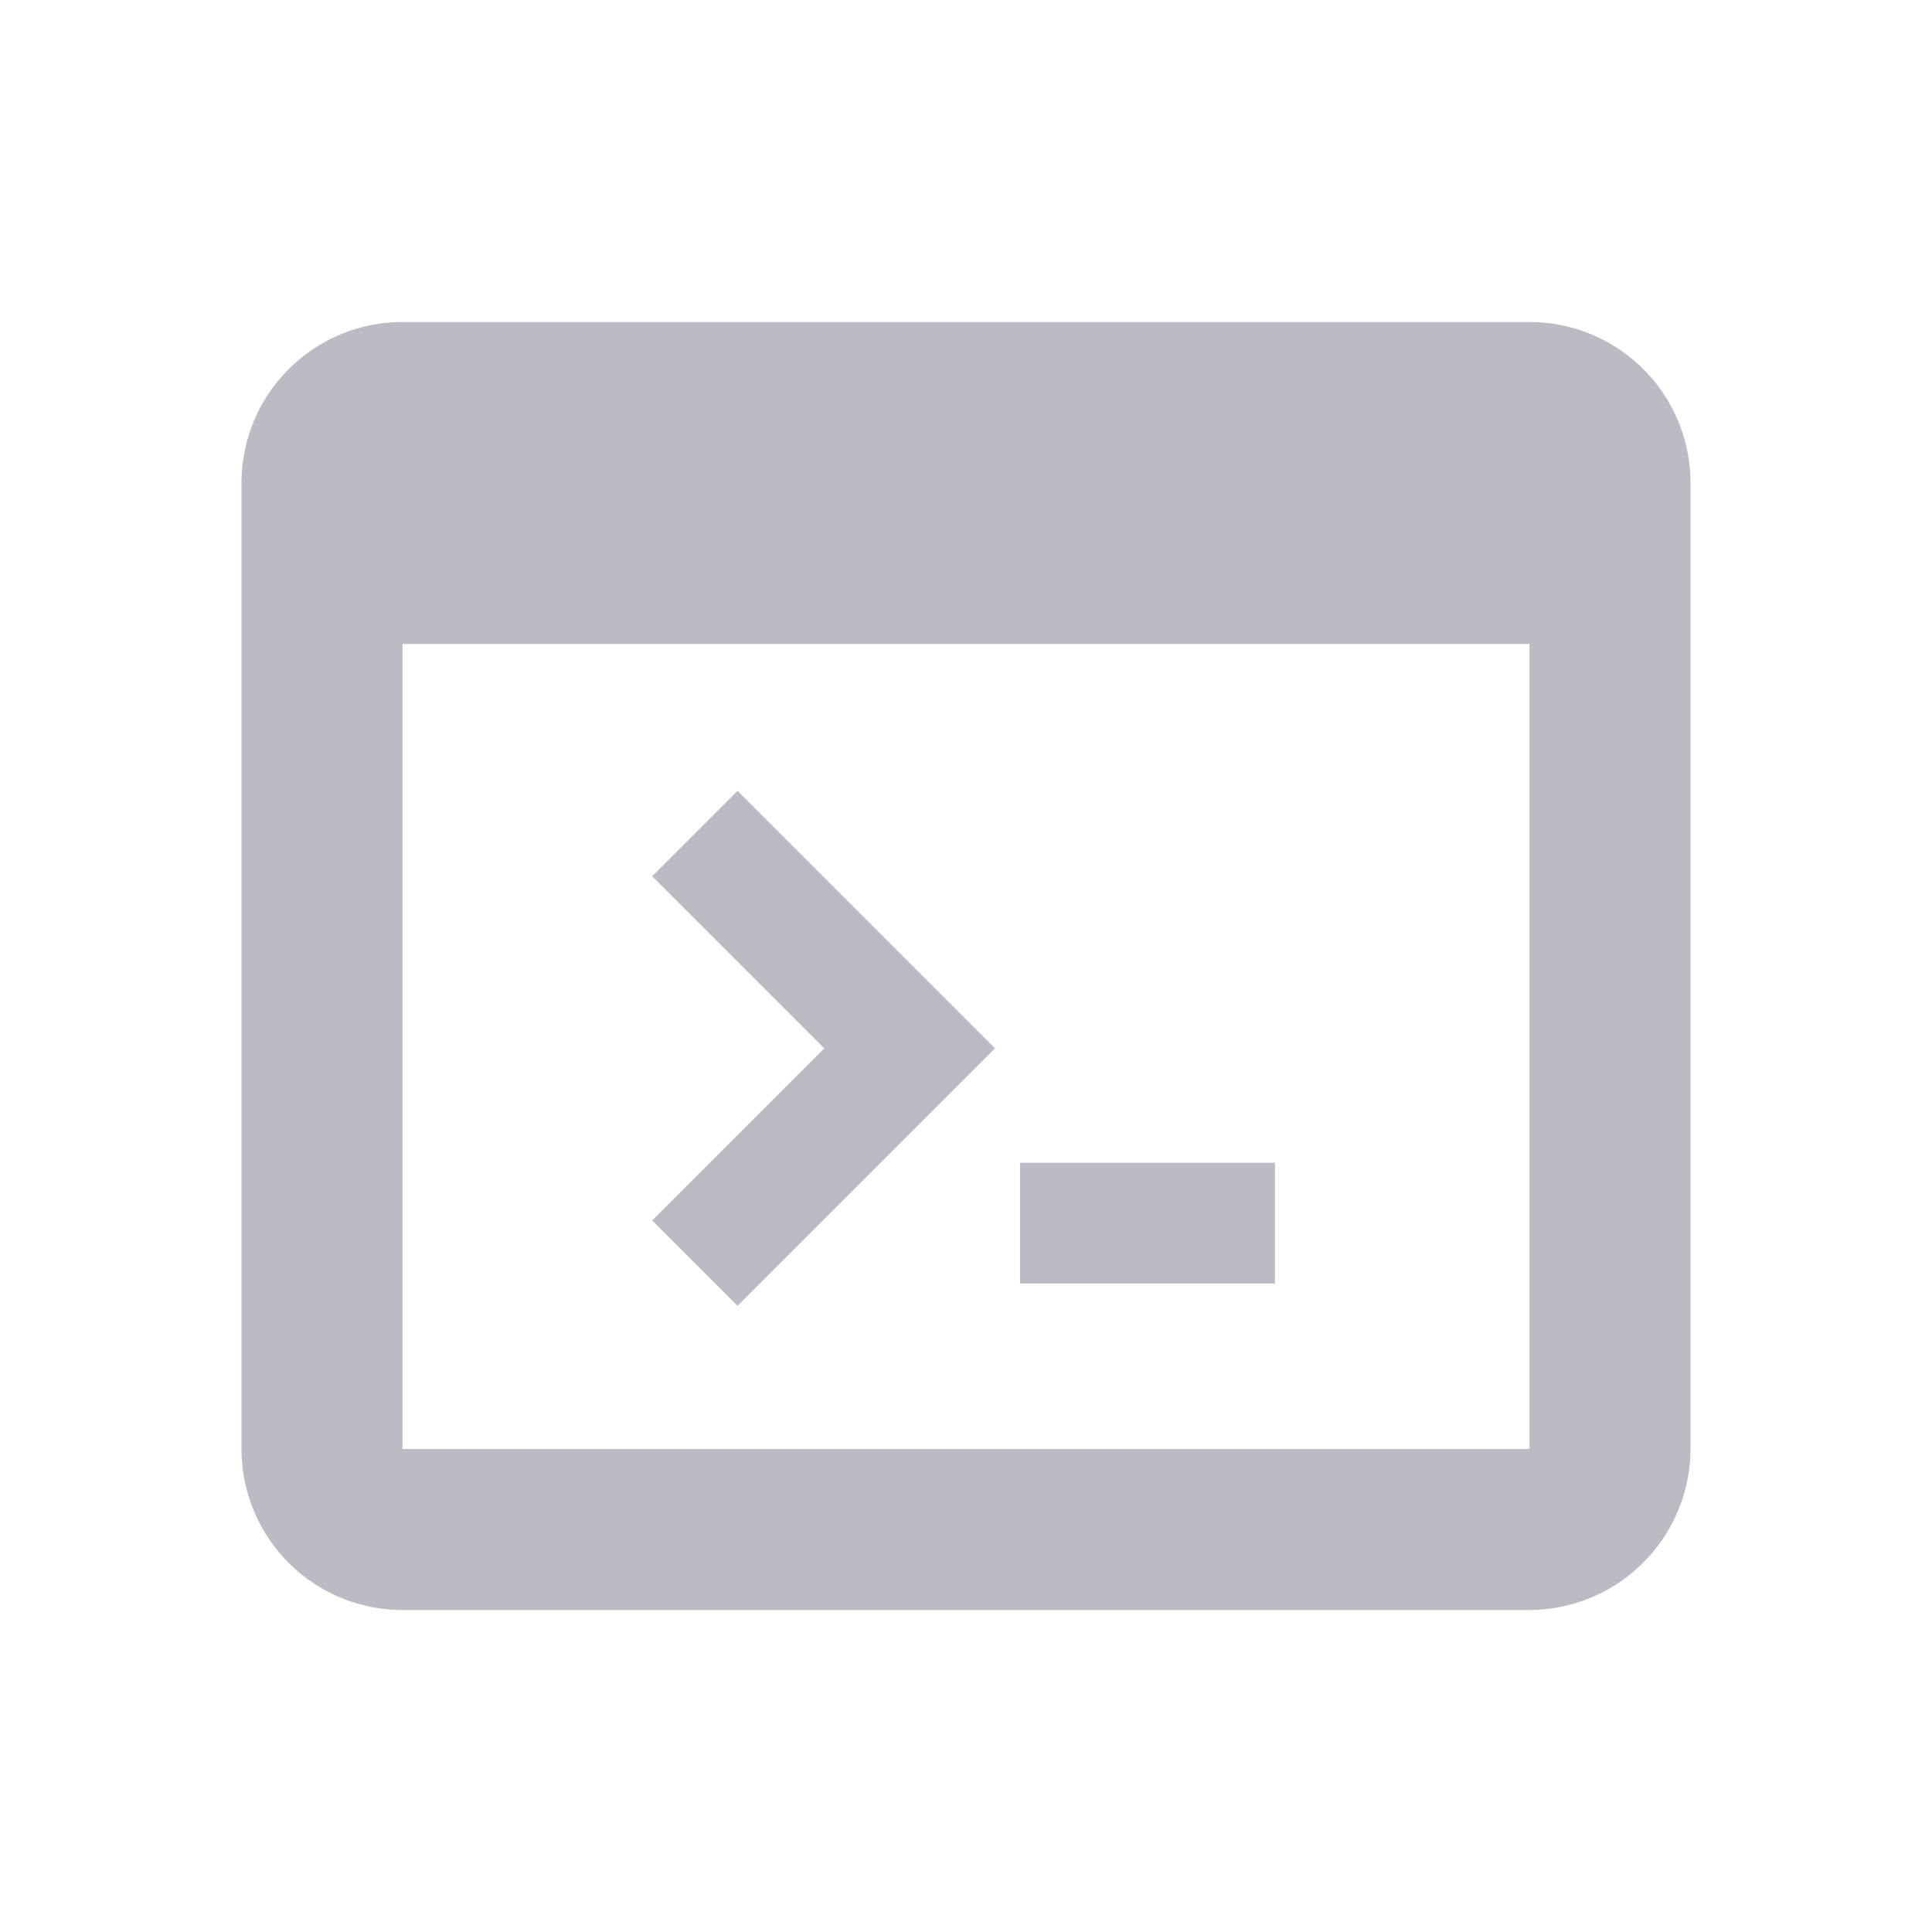 <?xml version="1.0" encoding="UTF-8"?> <svg xmlns="http://www.w3.org/2000/svg" width="24" height="24" viewBox="0 0 24 24"><g transform="translate(-9.784 -3.271)" opacity="0.3"><g transform="translate(-805.943 -142.738)"><path d="M2810.47,158.057l2.138,2.138-2.138,2.138" transform="translate(-1985.581 -1.163)" fill="none" stroke="#1c1e37" stroke-linecap="square" stroke-width="1.5"></path><line x2="3.167" transform="translate(828.398 161.203)" fill="none" stroke="#1c1e37" stroke-width="1.5"></line></g><g transform="translate(9.784 3.271)"><path d="M0,0H24V24H0Z" fill="none"></path><path d="M19,4H5A2,2,0,0,0,3,6V18a2,2,0,0,0,2,2H19a2.006,2.006,0,0,0,2-2V6A2,2,0,0,0,19,4Zm0,14H5V8H19Z" fill="#1c1e37"></path></g></g></svg> 